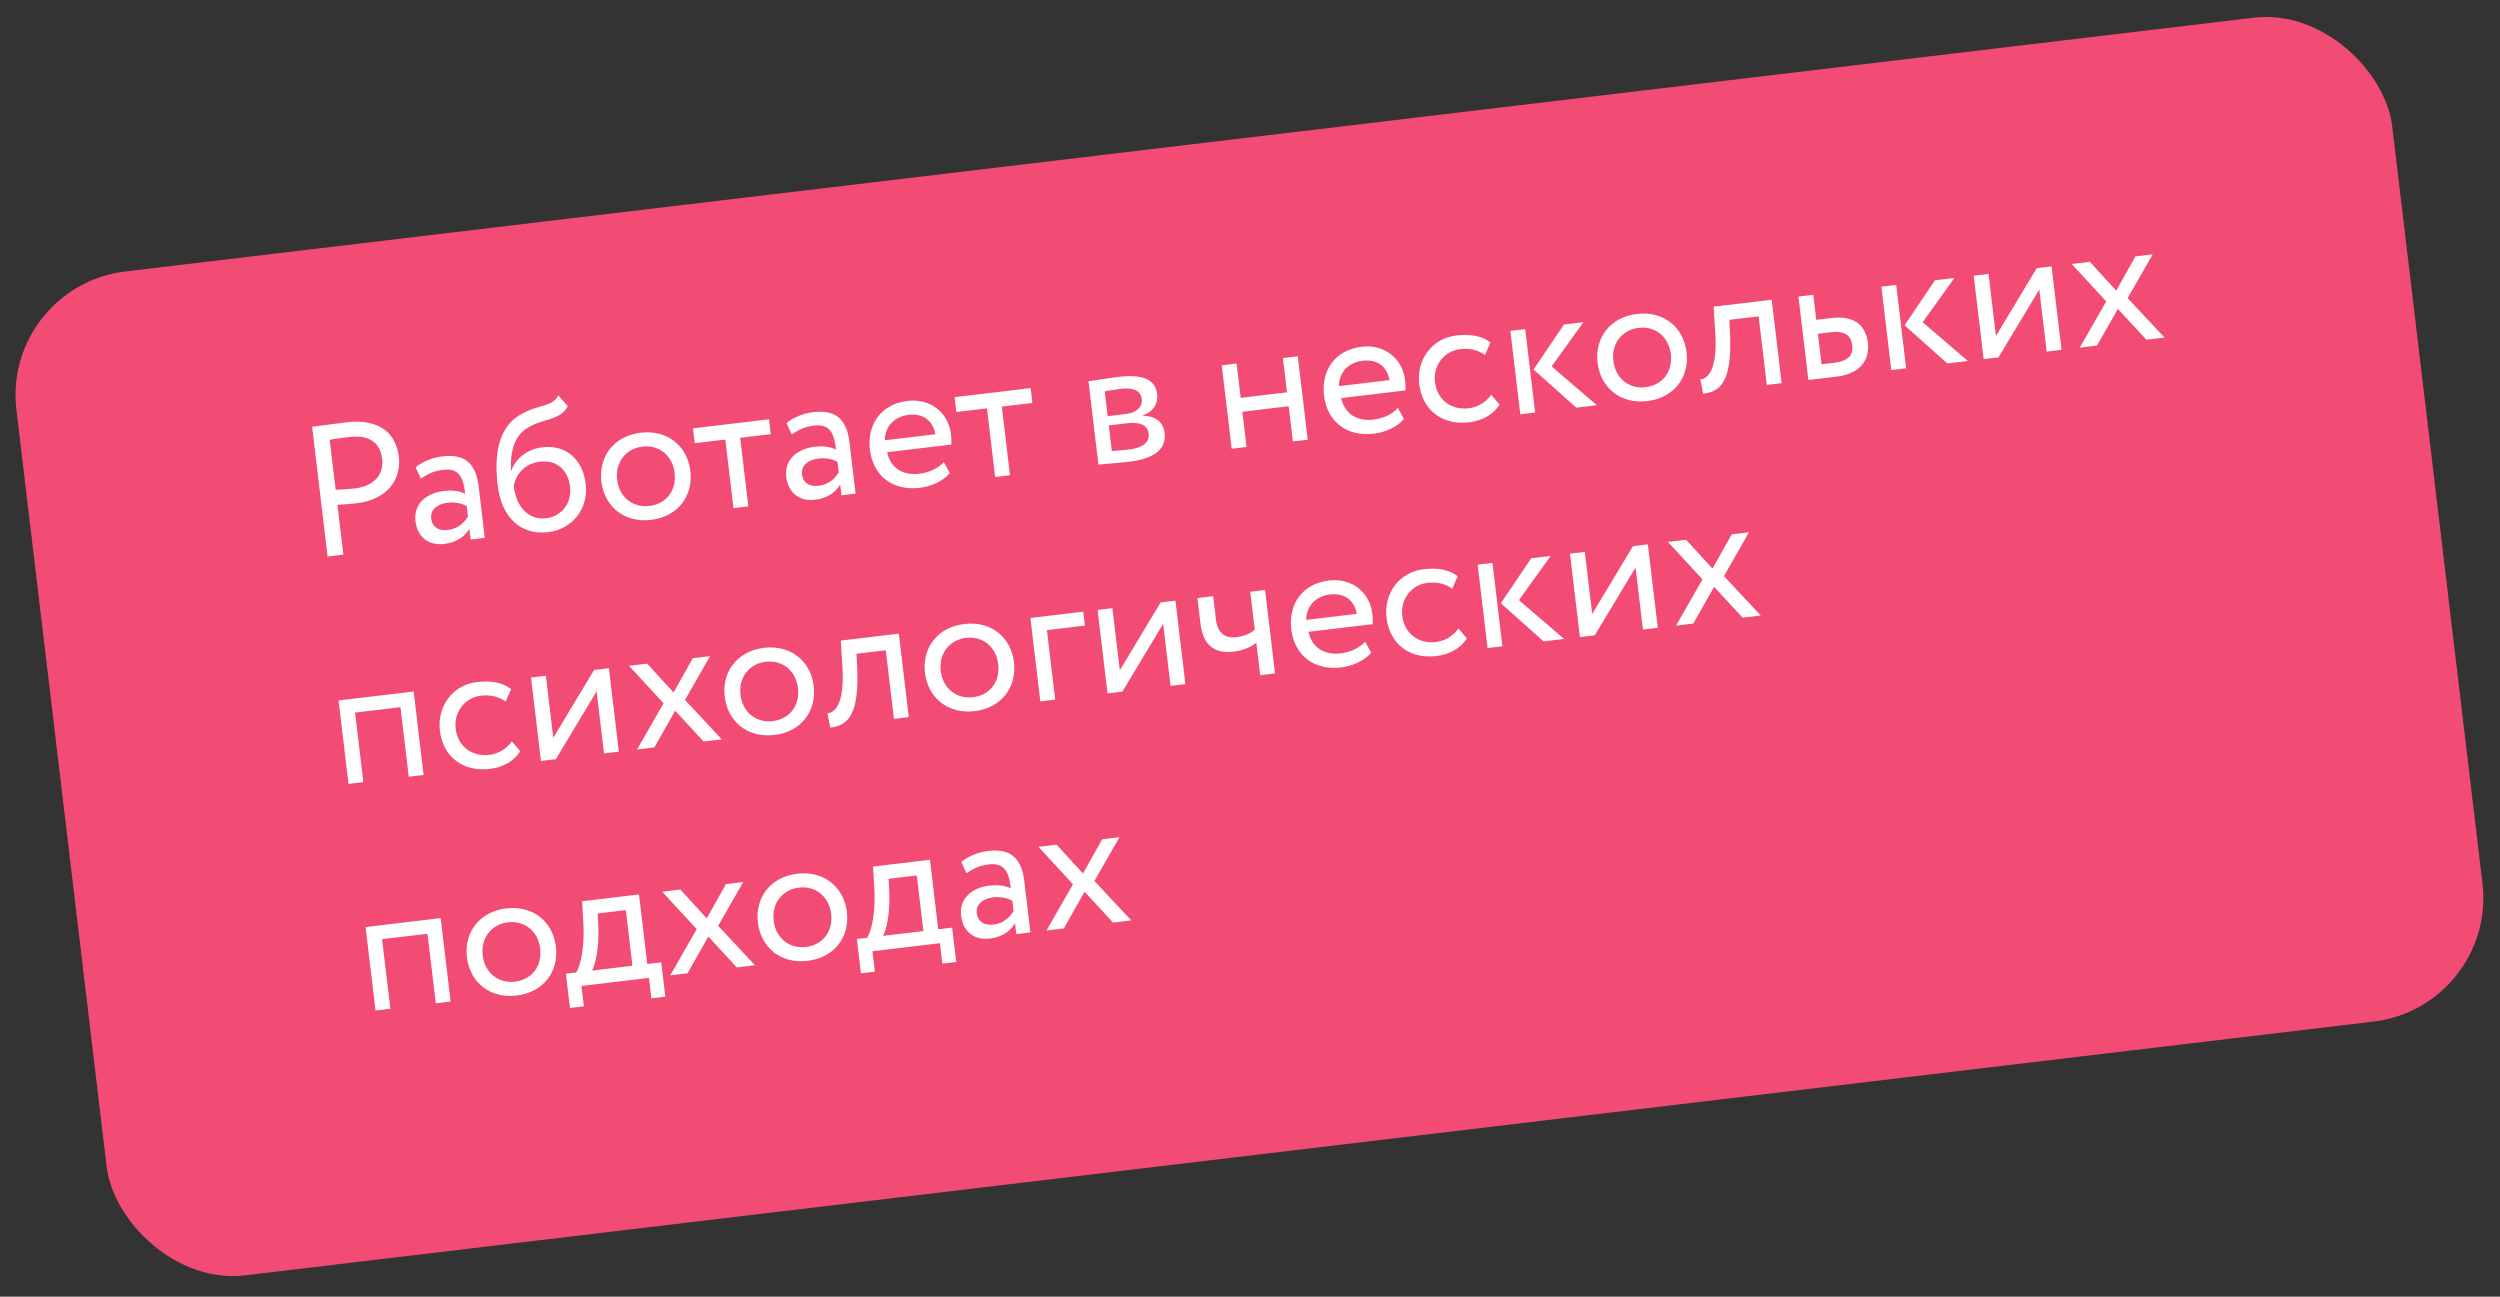 <?xml version="1.0" encoding="UTF-8"?> <svg xmlns="http://www.w3.org/2000/svg" width="241" height="125" viewBox="0 0 241 125" fill="none"><rect x="0" y="0" width="241" height="125" fill="#333333" stroke="none"/> <rect x="0.162" y="27.59" width="230.65" height="97.459" rx="12" transform="rotate(-6.799 0.162 27.59)" fill="#F34C74"></rect> <path d="M33.101 53.47L32.528 48.662C33.159 48.641 33.912 48.569 34.413 48.51C37.469 48.145 38.691 46.078 38.448 44.041C38.216 42.092 36.931 40.288 33.356 40.714C32.57 40.808 30.787 41.056 30.09 41.14L31.581 53.651L33.101 53.47ZM33.67 42.127C35.654 41.89 36.66 42.731 36.837 44.214C37.025 45.787 36.03 46.867 34.189 47.086C33.563 47.161 32.969 47.195 32.355 47.214L31.779 42.388C32.367 42.3 33.169 42.186 33.67 42.127ZM40.578 46.143C41.181 45.727 41.741 45.406 42.724 45.289C44.315 45.099 44.671 46.108 44.85 47.61C44.267 47.28 43.412 47.255 42.786 47.33C41.053 47.537 39.856 48.604 40.053 50.248C40.238 51.803 41.35 52.613 42.815 52.438C44.138 52.281 44.84 51.635 45.251 50.97L45.374 52.007L46.733 51.845L46.144 46.911C45.895 44.82 44.948 43.719 42.66 43.992C41.659 44.111 40.728 44.512 40.066 45.044L40.578 46.143ZM43.162 51.092C42.233 51.203 41.655 50.764 41.563 49.996C41.453 49.066 42.264 48.571 43.121 48.468C43.819 48.385 44.447 48.492 44.991 48.789L45.112 49.808C44.758 50.34 44.217 50.966 43.162 51.092ZM53.834 38.127C53.139 39.298 51.972 38.929 50.191 39.958C47.763 41.335 47.696 44.424 47.98 46.801C48.348 49.894 50.221 51.61 52.83 51.299C55.279 51.007 56.735 48.93 56.467 46.678C56.179 44.265 54.559 42.845 52.254 43.12C50.895 43.282 49.68 44.188 49.296 45.376L49.26 45.38C49.188 43.866 49.415 42.117 50.835 41.258C52.509 40.243 53.911 40.602 54.737 39.162L53.834 38.127ZM49.531 46.889C49.657 45.822 50.537 44.684 52.056 44.503C53.718 44.305 54.768 45.358 54.956 46.931C55.135 48.432 54.207 49.775 52.635 49.963C51.044 50.152 49.778 48.962 49.531 46.889ZM57.973 46.426C58.261 48.839 60.19 50.421 62.763 50.115C65.337 49.808 66.84 47.816 66.552 45.403C66.265 42.99 64.336 41.407 61.762 41.714C59.188 42.021 57.685 44.013 57.973 46.426ZM59.492 46.245C59.29 44.547 60.349 43.242 61.922 43.055C63.53 42.863 64.833 43.904 65.033 45.584C65.238 47.3 64.212 48.582 62.604 48.774C60.995 48.966 59.693 47.925 59.492 46.245ZM66.973 42.724L69.922 42.373L70.711 48.986L72.141 48.815L71.352 42.202L74.302 41.85L74.131 40.421L66.803 41.294L66.973 42.724ZM76.325 41.881C76.928 41.465 77.488 41.144 78.471 41.027C80.062 40.837 80.418 41.846 80.597 43.348C80.014 43.018 79.159 42.993 78.533 43.068C76.799 43.275 75.603 44.342 75.799 45.986C75.985 47.541 77.097 48.351 78.562 48.177C79.885 48.019 80.587 47.373 80.997 46.708L81.121 47.745L82.479 47.583L81.891 42.65C81.642 40.558 80.695 39.457 78.407 39.73C77.406 39.849 76.475 40.25 75.813 40.782L76.325 41.881ZM78.909 46.83C77.98 46.941 77.402 46.502 77.31 45.734C77.199 44.804 78.01 44.309 78.868 44.206C79.565 44.123 80.194 44.23 80.737 44.527L80.859 45.546C80.505 46.078 79.964 46.704 78.909 46.83ZM90.98 44.539C90.519 45.083 89.65 45.549 88.614 45.673C87.041 45.861 85.826 45.099 85.52 43.595L91.704 42.857C91.728 42.601 91.725 42.275 91.678 41.882C91.414 39.665 89.577 38.398 87.504 38.645C84.859 38.96 83.579 40.998 83.858 43.34C84.161 45.878 86.057 47.337 88.666 47.026C89.739 46.898 90.86 46.42 91.561 45.612L90.98 44.539ZM87.592 39.994C88.986 39.828 89.942 40.548 90.171 41.862L85.292 42.444C85.306 41.191 86.127 40.169 87.592 39.994ZM92.195 39.717L95.144 39.365L95.933 45.979L97.363 45.808L96.574 39.195L99.523 38.843L99.353 37.413L92.025 38.287L92.195 39.717ZM105.889 44.792C106.622 44.704 107.846 44.631 108.847 44.511C111.349 44.213 112.448 43.248 112.267 41.729C112.148 40.728 111.479 40.137 110.165 40.058L110.16 40.022C111.108 39.764 111.662 38.937 111.549 37.99C111.377 36.542 110.087 36.061 107.835 36.33C106.673 36.468 105.627 36.665 104.93 36.748L105.889 44.792ZM108.604 40.806C109.891 40.653 110.635 40.963 110.735 41.803C110.835 42.643 110.156 43.177 108.833 43.335C108.19 43.411 107.614 43.444 107.182 43.477L106.888 41.011L108.604 40.806ZM108.081 37.479C109.117 37.355 109.96 37.581 110.064 38.457C110.158 39.243 109.534 39.789 108.587 39.902L106.782 40.117L106.496 37.722C106.852 37.661 107.437 37.555 108.081 37.479ZM124.634 42.557L126.064 42.386L125.105 34.343L123.675 34.514L124.069 37.82L119.601 38.353L119.206 35.046L117.776 35.217L118.735 43.26L120.165 43.089L119.76 39.694L124.229 39.161L124.634 42.557ZM134.756 39.32C134.295 39.864 133.426 40.33 132.39 40.454C130.817 40.641 129.602 39.88 129.296 38.375L135.48 37.638C135.504 37.381 135.501 37.055 135.454 36.662C135.19 34.446 133.353 33.178 131.28 33.426C128.635 33.741 127.355 35.779 127.634 38.12C127.937 40.658 129.833 42.118 132.442 41.807C133.515 41.679 134.636 41.201 135.337 40.392L134.756 39.32ZM131.368 34.775C132.762 34.608 133.718 35.328 133.947 36.642L129.068 37.224C129.082 35.972 129.902 34.949 131.368 34.775ZM143.753 38.047C143.289 38.719 142.536 39.244 141.571 39.359C139.98 39.549 138.545 38.614 138.334 36.844C138.132 35.147 139.298 33.829 140.746 33.657C141.586 33.556 142.398 33.677 143.152 34.222L143.679 33.017C142.838 32.356 141.676 32.186 140.389 32.34C138.03 32.621 136.536 34.684 136.815 37.026C137.118 39.564 139.067 41.017 141.623 40.712C142.857 40.565 143.981 39.96 144.556 39.003L143.753 38.047ZM152.641 31.06L150.764 31.284L147.837 35.621L151.956 39.299L153.94 39.063L149.578 35.323L152.641 31.06ZM146.558 39.943L147.988 39.772L147.029 31.729L145.599 31.9L146.558 39.943ZM154.008 34.976C154.295 37.389 156.224 38.971 158.798 38.665C161.372 38.358 162.875 36.366 162.587 33.953C162.299 31.54 160.37 29.957 157.797 30.264C155.223 30.571 153.72 32.563 154.008 34.976ZM155.527 34.795C155.324 33.097 156.383 31.792 157.956 31.605C159.565 31.413 160.867 32.454 161.068 34.134C161.272 35.85 160.247 37.132 158.638 37.324C157.03 37.516 155.727 36.475 155.527 34.795ZM170.32 37.11L171.75 36.939L170.791 28.896L165.197 29.563L165.352 32.082C165.599 35.824 164.525 36.55 163.911 36.569L164.185 37.95C165.847 37.752 166.969 36.82 166.78 32.202L166.708 30.833L169.532 30.496L170.32 37.11ZM174.328 36.632L177.045 36.308C179.583 36.005 180.232 34.459 180.064 33.047C179.894 31.618 179.019 30.362 176.552 30.656L175.087 30.831L174.799 28.418L173.369 28.589L174.328 36.632ZM176.444 32.029C177.82 31.865 178.436 32.317 178.551 33.282C178.664 34.23 178.19 34.812 176.778 34.98L175.598 35.121L175.246 32.172L176.444 32.029ZM188.405 26.796L186.529 27.02L183.602 31.357L187.72 35.035L189.704 34.799L185.342 31.059L188.405 26.796ZM182.322 35.679L183.752 35.508L182.793 27.465L181.363 27.636L182.322 35.679ZM192.654 34.447L196.587 27.905L197.301 33.893L198.731 33.722L197.772 25.679L196.342 25.85L192.409 32.391L191.695 26.404L190.265 26.574L191.224 34.617L192.654 34.447ZM207.521 24.517L205.858 24.715L204.004 28.018L201.461 25.239L199.71 25.448L203.041 29.057L200.49 33.513L202.152 33.314L204.16 29.776L206.907 32.748L208.658 32.539L205.105 28.739L207.521 24.517ZM39.405 74.874L40.835 74.704L39.876 66.66L32.637 67.524L33.596 75.567L35.026 75.396L34.227 68.694L38.606 68.171L39.405 74.874ZM49.345 71.459C48.881 72.131 48.128 72.656 47.163 72.771C45.572 72.96 44.138 72.026 43.927 70.256C43.724 68.558 44.89 67.241 46.338 67.068C47.178 66.968 47.99 67.089 48.744 67.633L49.271 66.429C48.431 65.767 47.269 65.598 45.982 65.751C43.623 66.033 42.128 68.096 42.407 70.437C42.71 72.975 44.66 74.429 47.216 74.124C48.449 73.977 49.573 73.372 50.148 72.415L49.345 71.459ZM53.58 73.184L57.513 66.642L58.227 72.63L59.657 72.46L58.698 64.416L57.268 64.587L53.335 71.129L52.621 65.141L51.191 65.311L52.15 73.355L53.58 73.184ZM68.447 63.254L66.785 63.452L64.931 66.755L62.388 63.977L60.636 64.185L63.967 67.794L61.416 72.25L63.079 72.052L65.086 68.513L67.833 71.485L69.585 71.276L66.032 67.476L68.447 63.254ZM69.863 67.164C70.151 69.577 72.08 71.16 74.654 70.853C77.228 70.546 78.73 68.554 78.443 66.141C78.155 63.728 76.226 62.145 73.652 62.452C71.078 62.759 69.576 64.751 69.863 67.164ZM71.383 66.983C71.18 65.285 72.239 63.98 73.812 63.793C75.421 63.601 76.723 64.642 76.923 66.322C77.128 68.038 76.103 69.32 74.494 69.512C72.885 69.704 71.583 68.663 71.383 66.983ZM86.176 69.298L87.606 69.127L86.647 61.084L81.053 61.751L81.208 64.27C81.454 68.012 80.381 68.738 79.767 68.757L80.04 70.138C81.703 69.94 82.824 69.008 82.636 64.39L82.564 63.021L85.388 62.684L86.176 69.298ZM89.168 64.862C89.456 67.275 91.385 68.858 93.958 68.551C96.532 68.244 98.035 66.252 97.747 63.839C97.46 61.426 95.531 59.844 92.957 60.151C90.383 60.458 88.88 62.449 89.168 64.862ZM90.687 64.681C90.485 62.983 91.544 61.679 93.117 61.491C94.725 61.299 96.028 62.34 96.228 64.02C96.433 65.736 95.407 67.019 93.799 67.211C92.19 67.402 90.888 66.361 90.687 64.681ZM100.29 67.615L101.72 67.445L100.921 60.742L104.585 60.305L104.425 58.965L99.331 59.572L100.29 67.615ZM108.195 66.672L112.129 60.131L112.842 66.118L114.272 65.948L113.313 57.905L111.883 58.075L107.95 64.617L107.236 58.629L105.807 58.8L106.765 66.843L108.195 66.672ZM121.954 56.875L120.524 57.045L120.961 60.709C120.633 61.002 119.984 61.333 119.18 61.429C118.089 61.559 117.373 61.028 117.22 59.741L116.949 57.471L115.43 57.653L115.72 60.083C115.967 62.157 117.016 63.047 118.946 62.816C119.84 62.71 120.614 62.364 121.11 61.96L121.483 65.088L122.913 64.918L121.954 56.875ZM131.601 61.852C131.14 62.396 130.271 62.862 129.234 62.986C127.661 63.173 126.447 62.412 126.14 60.907L132.325 60.17C132.348 59.913 132.346 59.587 132.299 59.194C132.035 56.978 130.198 55.711 128.124 55.958C125.479 56.273 124.199 58.311 124.478 60.652C124.781 63.19 126.677 64.65 129.287 64.339C130.359 64.211 131.48 63.733 132.182 62.924L131.601 61.852ZM128.213 57.307C129.607 57.141 130.563 57.86 130.792 59.175L125.912 59.756C125.926 58.504 126.747 57.481 128.213 57.307ZM140.597 60.58C140.134 61.251 139.38 61.776 138.415 61.891C136.825 62.081 135.39 61.146 135.179 59.377C134.976 57.679 136.143 56.361 137.59 56.189C138.43 56.089 139.242 56.209 139.996 56.754L140.523 55.549C139.683 54.888 138.521 54.718 137.234 54.872C134.875 55.153 133.38 57.216 133.66 59.558C133.962 62.096 135.912 63.549 138.468 63.244C139.701 63.097 140.825 62.492 141.4 61.535L140.597 60.58ZM149.486 53.592L147.609 53.816L144.682 58.153L148.8 61.831L150.784 61.595L146.423 57.855L149.486 53.592ZM143.402 62.475L144.832 62.304L143.873 54.261L142.444 54.432L143.402 62.475ZM153.734 61.243L157.667 54.701L158.381 60.689L159.811 60.518L158.852 52.475L157.422 52.646L153.489 59.188L152.775 53.2L151.345 53.37L152.304 61.413L153.734 61.243ZM168.601 51.313L166.939 51.511L165.085 54.814L162.542 52.035L160.79 52.244L164.121 55.853L161.57 60.309L163.233 60.111L165.24 56.572L167.987 59.544L169.739 59.335L166.186 55.535L168.601 51.313ZM42.01 96.719L43.44 96.549L42.48 88.506L35.242 89.369L36.201 97.412L37.631 97.241L36.831 90.539L41.211 90.017L42.01 96.719ZM45.012 92.283C45.3 94.696 47.229 96.278 49.802 95.972C52.376 95.665 53.879 93.673 53.591 91.26C53.303 88.847 51.375 87.264 48.801 87.571C46.227 87.878 44.724 89.87 45.012 92.283ZM46.531 92.102C46.329 90.404 47.388 89.099 48.961 88.912C50.569 88.72 51.872 89.761 52.072 91.441C52.276 93.157 51.251 94.439 49.642 94.631C48.034 94.823 46.731 93.782 46.531 92.102ZM54.946 97.171L56.286 97.011L56.052 95.045L62.558 94.269L62.792 96.236L64.133 96.076L63.739 92.769L62.398 92.929L61.599 86.226L56.112 86.881L56.24 89.022C56.359 91.238 56.008 93.002 55.553 93.745L54.552 93.864L54.946 97.171ZM57.683 89.412L57.612 88.061L60.329 87.737L60.968 93.099L57.072 93.564C57.388 93.019 57.749 91.489 57.683 89.412ZM71.645 85.029L69.983 85.227L68.129 88.53L65.586 85.751L63.834 85.96L67.165 89.569L64.614 94.024L66.277 93.826L68.284 90.287L71.031 93.259L72.783 93.05L69.23 89.25L71.645 85.029ZM73.061 88.939C73.349 91.351 75.278 92.934 77.852 92.627C80.425 92.32 81.928 90.329 81.641 87.916C81.353 85.503 79.424 83.92 76.85 84.227C74.276 84.534 72.774 86.525 73.061 88.939ZM74.581 88.757C74.378 87.059 75.437 85.755 77.01 85.567C78.619 85.376 79.921 86.417 80.121 88.097C80.326 89.813 79.3 91.095 77.692 91.287C76.083 91.479 74.781 90.437 74.581 88.757ZM82.995 93.827L84.336 93.667L84.101 91.701L90.607 90.925L90.842 92.891L92.182 92.731L91.788 89.425L90.447 89.585L89.648 82.882L84.161 83.536L84.29 85.678C84.409 87.894 84.057 89.658 83.602 90.401L82.601 90.52L82.995 93.827ZM85.732 86.068L85.662 84.717L88.378 84.393L89.018 89.755L85.121 90.22C85.437 89.674 85.798 88.145 85.732 86.068ZM93.176 84.184C93.779 83.767 94.339 83.447 95.322 83.33C96.913 83.14 97.269 84.149 97.448 85.65C96.865 85.321 96.01 85.296 95.384 85.371C93.651 85.577 92.455 86.644 92.651 88.289C92.836 89.844 93.948 90.654 95.413 90.479C96.736 90.321 97.439 89.676 97.849 89.01L97.972 90.047L99.331 89.885L98.743 84.952C98.493 82.861 97.546 81.759 95.258 82.032C94.257 82.151 93.326 82.552 92.665 83.085L93.176 84.184ZM95.76 89.132C94.831 89.243 94.253 88.805 94.161 88.036C94.05 87.107 94.862 86.611 95.719 86.509C96.417 86.426 97.046 86.532 97.589 86.83L97.71 87.849C97.357 88.38 96.815 89.007 95.76 89.132ZM107.915 80.704L106.253 80.902L104.399 84.205L101.856 81.427L100.105 81.635L103.435 85.245L100.885 89.7L102.547 89.502L104.554 85.963L107.301 88.935L109.053 88.726L105.5 84.926L107.915 80.704Z" fill="white"></path> </svg> 